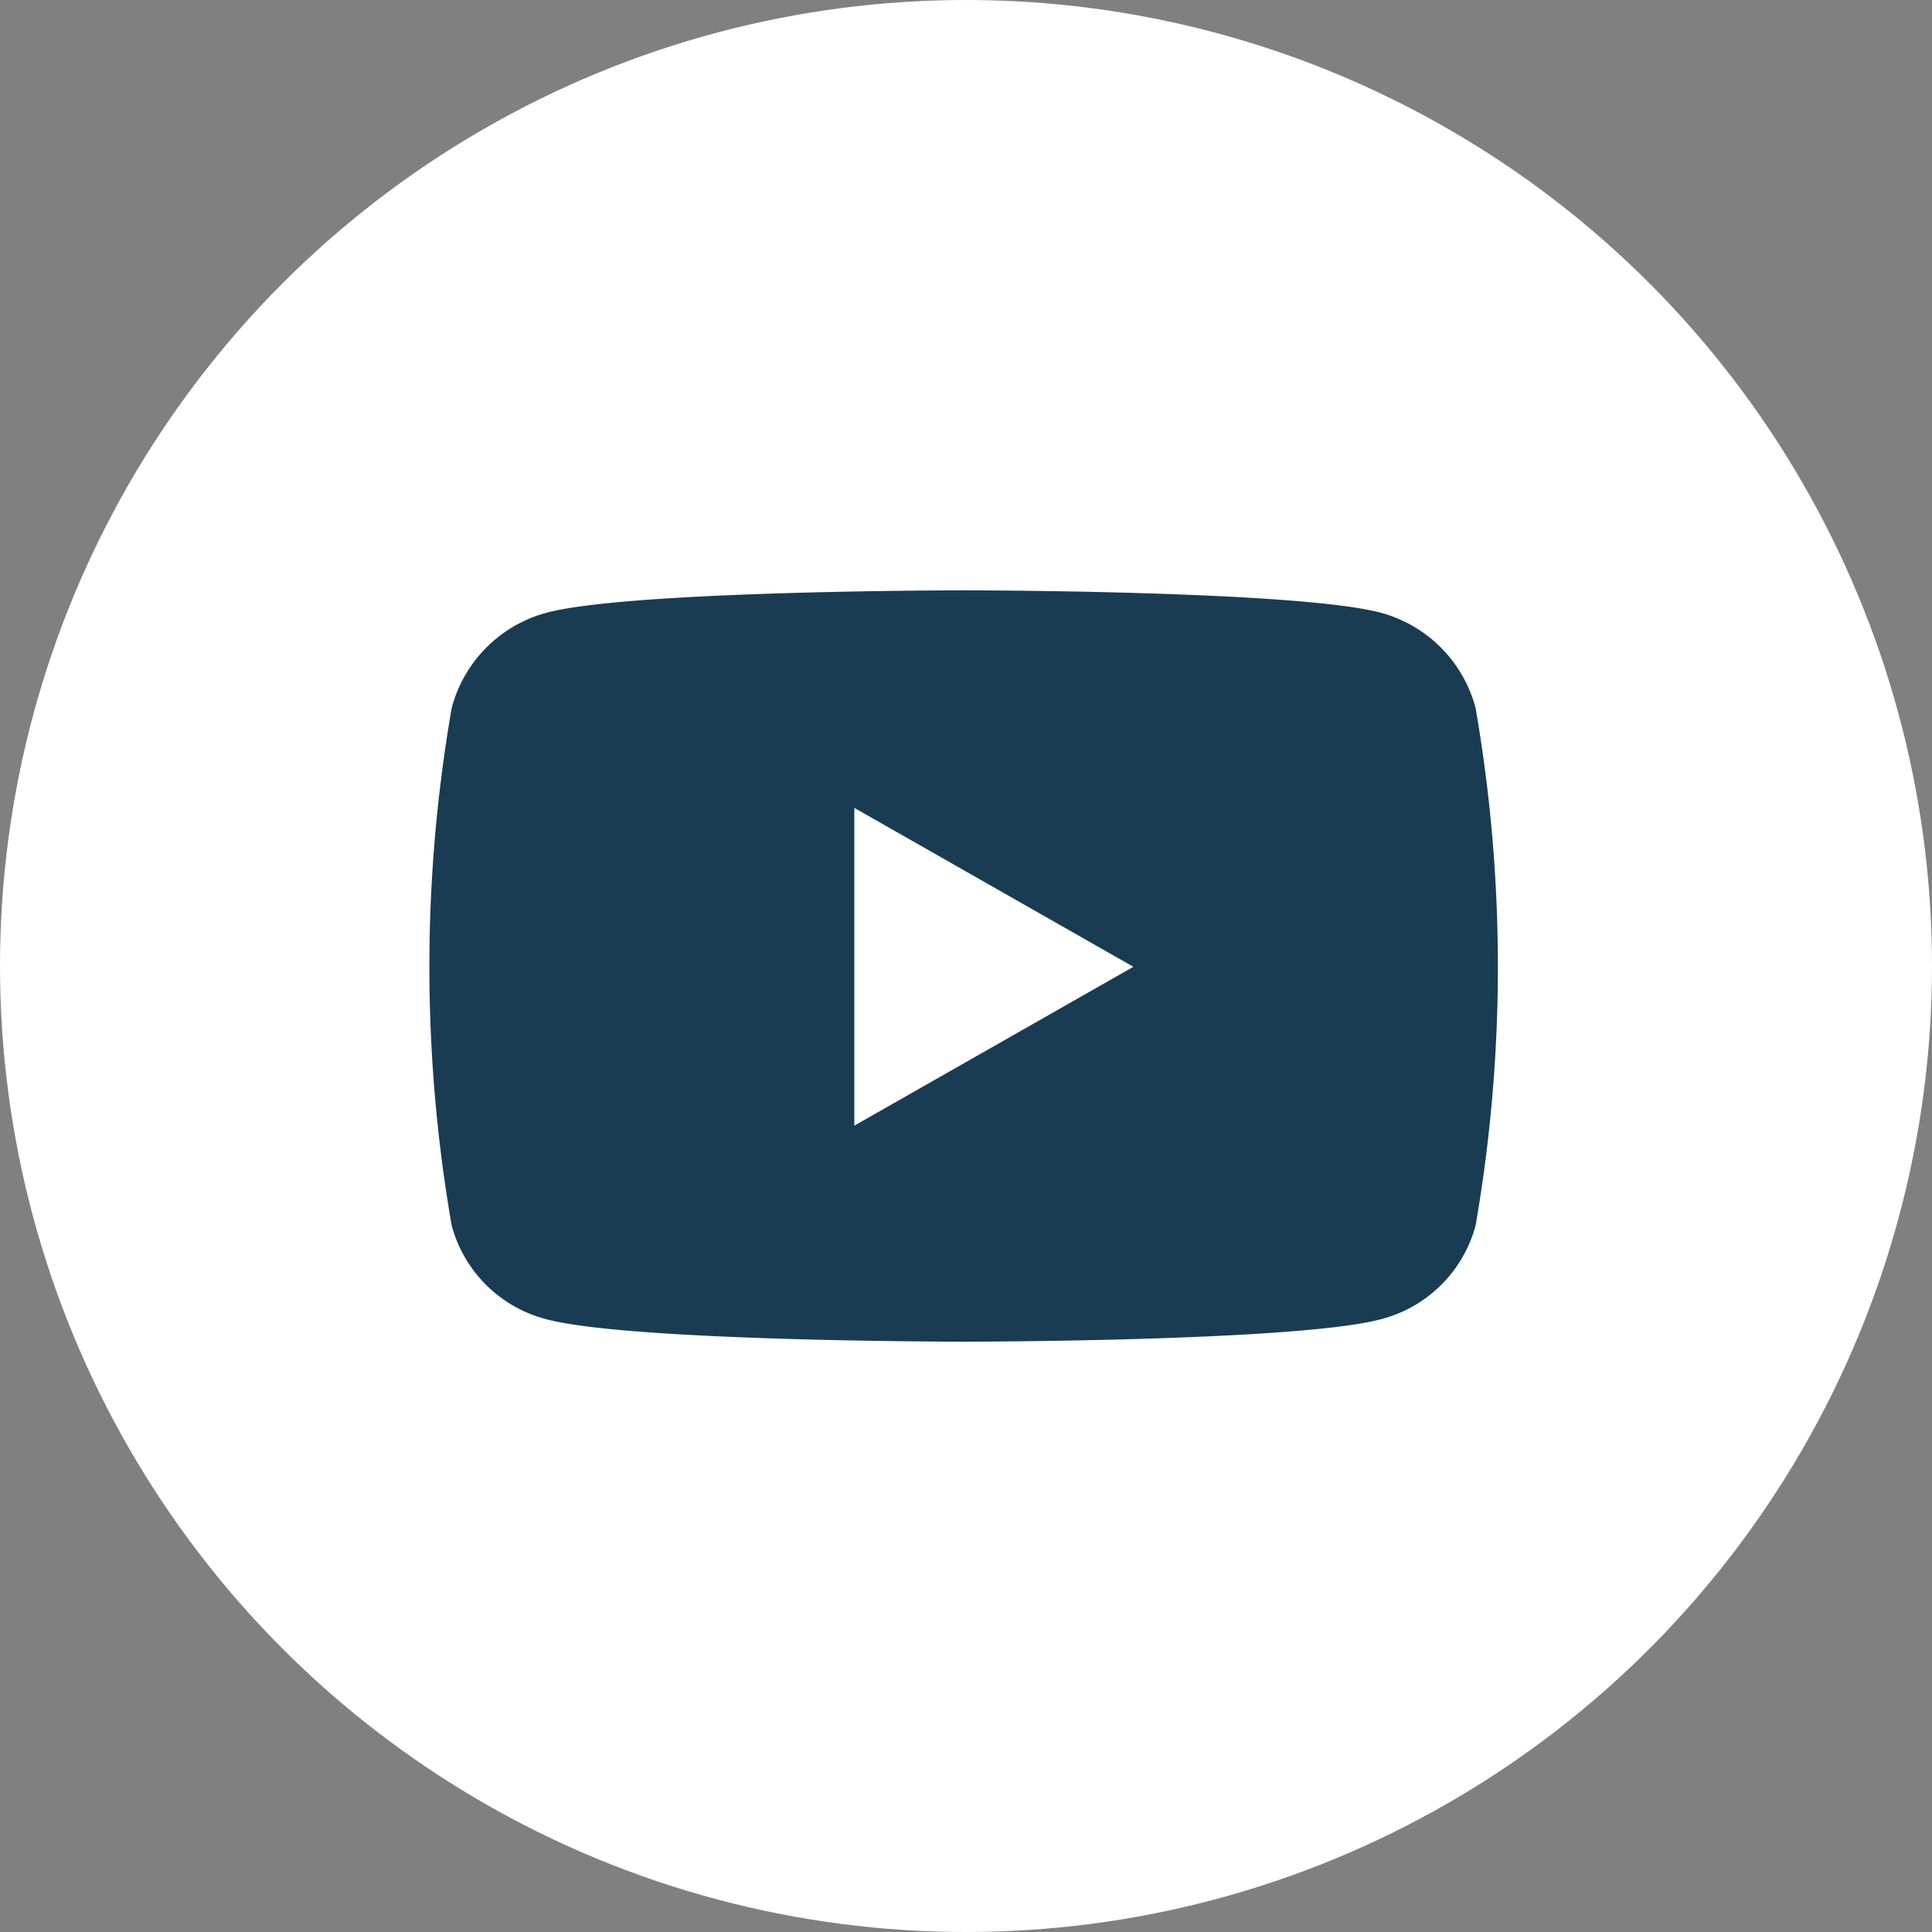 <svg xmlns="http://www.w3.org/2000/svg" width="36" height="36" viewBox="0 0 36 36">
  <rect x="0" y="0" width="36" height="36" fill="#808080" stroke="none"/>
  <g id="Group_1545" data-name="Group 1545" transform="translate(-1373 -327)">
    <circle id="Ellipse_25" data-name="Ellipse 25" cx="18" cy="18" r="18" transform="translate(1373 327)" fill="#fff"/>
    <g id="youtube-brands" transform="translate(1381 338)">
      <path id="youtube-brands-2" data-name="youtube-brands" d="M34.428,66.191a2.5,2.5,0,0,0-1.76-1.772C31.115,64,24.889,64,24.889,64s-6.226,0-7.779.419a2.5,2.5,0,0,0-1.76,1.772,28.169,28.169,0,0,0,0,9.647,2.465,2.465,0,0,0,1.76,1.743C18.662,78,24.889,78,24.889,78s6.226,0,7.779-.419a2.465,2.465,0,0,0,1.76-1.743,28.17,28.17,0,0,0,0-9.647ZM22.852,73.975V68.054l5.2,2.961-5.2,2.96Z" transform="translate(-14.933 -64)" fill="#193c53"/>
    </g>
  </g>
</svg>
